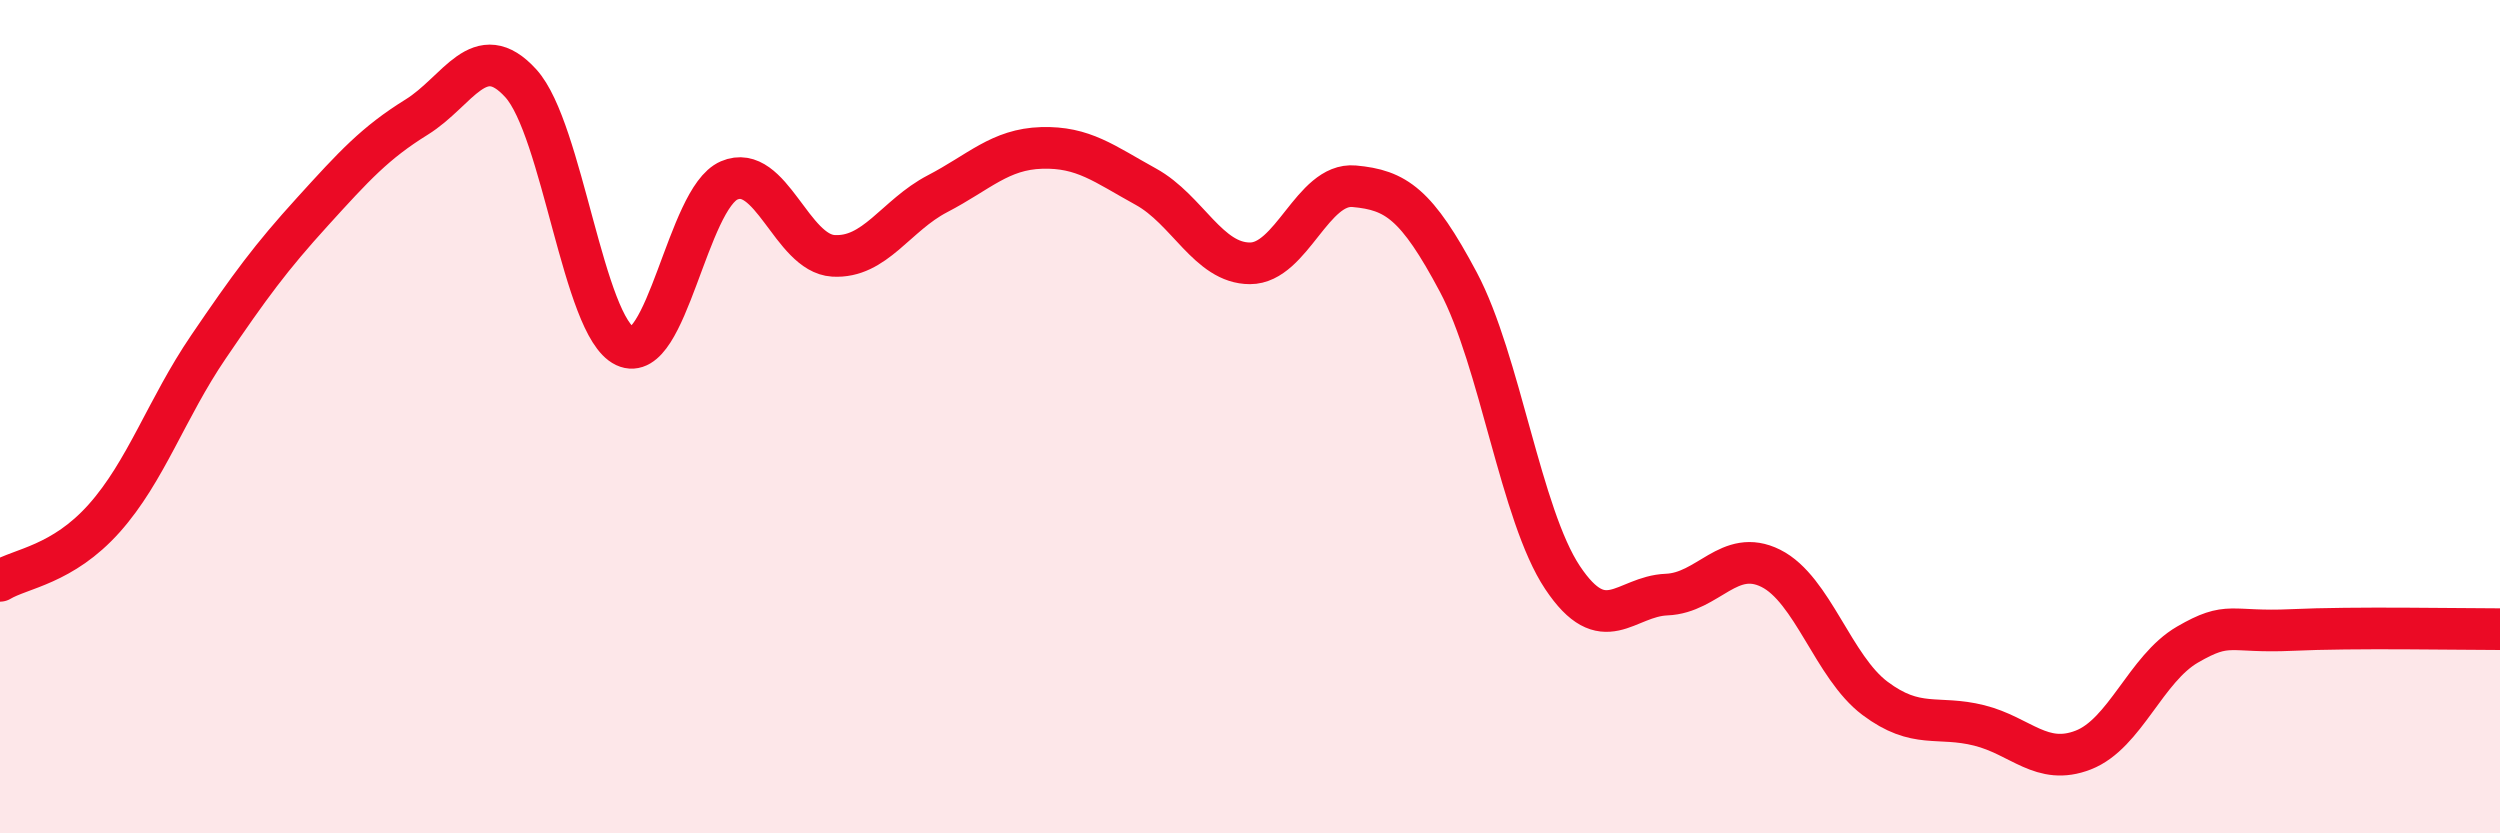 
    <svg width="60" height="20" viewBox="0 0 60 20" xmlns="http://www.w3.org/2000/svg">
      <path
        d="M 0,13.94 C 0.5,13.64 1.5,13.56 2.5,12.44 C 3.5,11.32 4,9.8 5,8.33 C 6,6.86 6.5,6.18 7.5,5.08 C 8.5,3.98 9,3.43 10,2.81 C 11,2.19 11.5,0.9 12.5,2 C 13.5,3.1 14,7.84 15,8.31 C 16,8.78 16.5,4.76 17.5,4.33 C 18.5,3.9 19,6.08 20,6.14 C 21,6.2 21.5,5.17 22.5,4.65 C 23.5,4.13 24,3.58 25,3.55 C 26,3.52 26.5,3.93 27.5,4.48 C 28.5,5.03 29,6.32 30,6.32 C 31,6.32 31.5,4.38 32.5,4.47 C 33.5,4.56 34,4.89 35,6.77 C 36,8.65 36.5,12.36 37.5,13.86 C 38.5,15.36 39,14.31 40,14.27 C 41,14.23 41.5,13.14 42.5,13.64 C 43.5,14.14 44,16.01 45,16.76 C 46,17.51 46.5,17.16 47.5,17.41 C 48.5,17.66 49,18.39 50,18 C 51,17.61 51.5,16.05 52.5,15.47 C 53.5,14.89 53.5,15.19 55,15.12 C 56.5,15.05 59,15.1 60,15.1L60 20L0 20Z"
        fill="#EB0A25"
        opacity="0.1"
        stroke-linecap="round"
        stroke-linejoin="round"
      />
      <path
        d="M 0,13.94 C 0.5,13.64 1.5,13.56 2.5,12.44 C 3.5,11.32 4,9.8 5,8.33 C 6,6.86 6.5,6.18 7.5,5.08 C 8.5,3.98 9,3.43 10,2.81 C 11,2.19 11.5,0.9 12.5,2 C 13.5,3.1 14,7.84 15,8.31 C 16,8.78 16.5,4.76 17.5,4.33 C 18.5,3.9 19,6.08 20,6.14 C 21,6.2 21.5,5.17 22.5,4.65 C 23.5,4.13 24,3.58 25,3.55 C 26,3.52 26.5,3.93 27.5,4.48 C 28.5,5.03 29,6.32 30,6.32 C 31,6.32 31.5,4.38 32.5,4.47 C 33.5,4.56 34,4.89 35,6.77 C 36,8.65 36.5,12.36 37.5,13.86 C 38.5,15.36 39,14.31 40,14.27 C 41,14.23 41.5,13.14 42.5,13.64 C 43.5,14.14 44,16.01 45,16.76 C 46,17.51 46.5,17.16 47.5,17.41 C 48.5,17.66 49,18.39 50,18 C 51,17.61 51.5,16.05 52.5,15.47 C 53.5,14.89 53.5,15.19 55,15.12 C 56.5,15.05 59,15.1 60,15.1"
        stroke="#EB0A25"
        stroke-width="1"
        fill="none"
        stroke-linecap="round"
        stroke-linejoin="round"
      />
    </svg>
  
